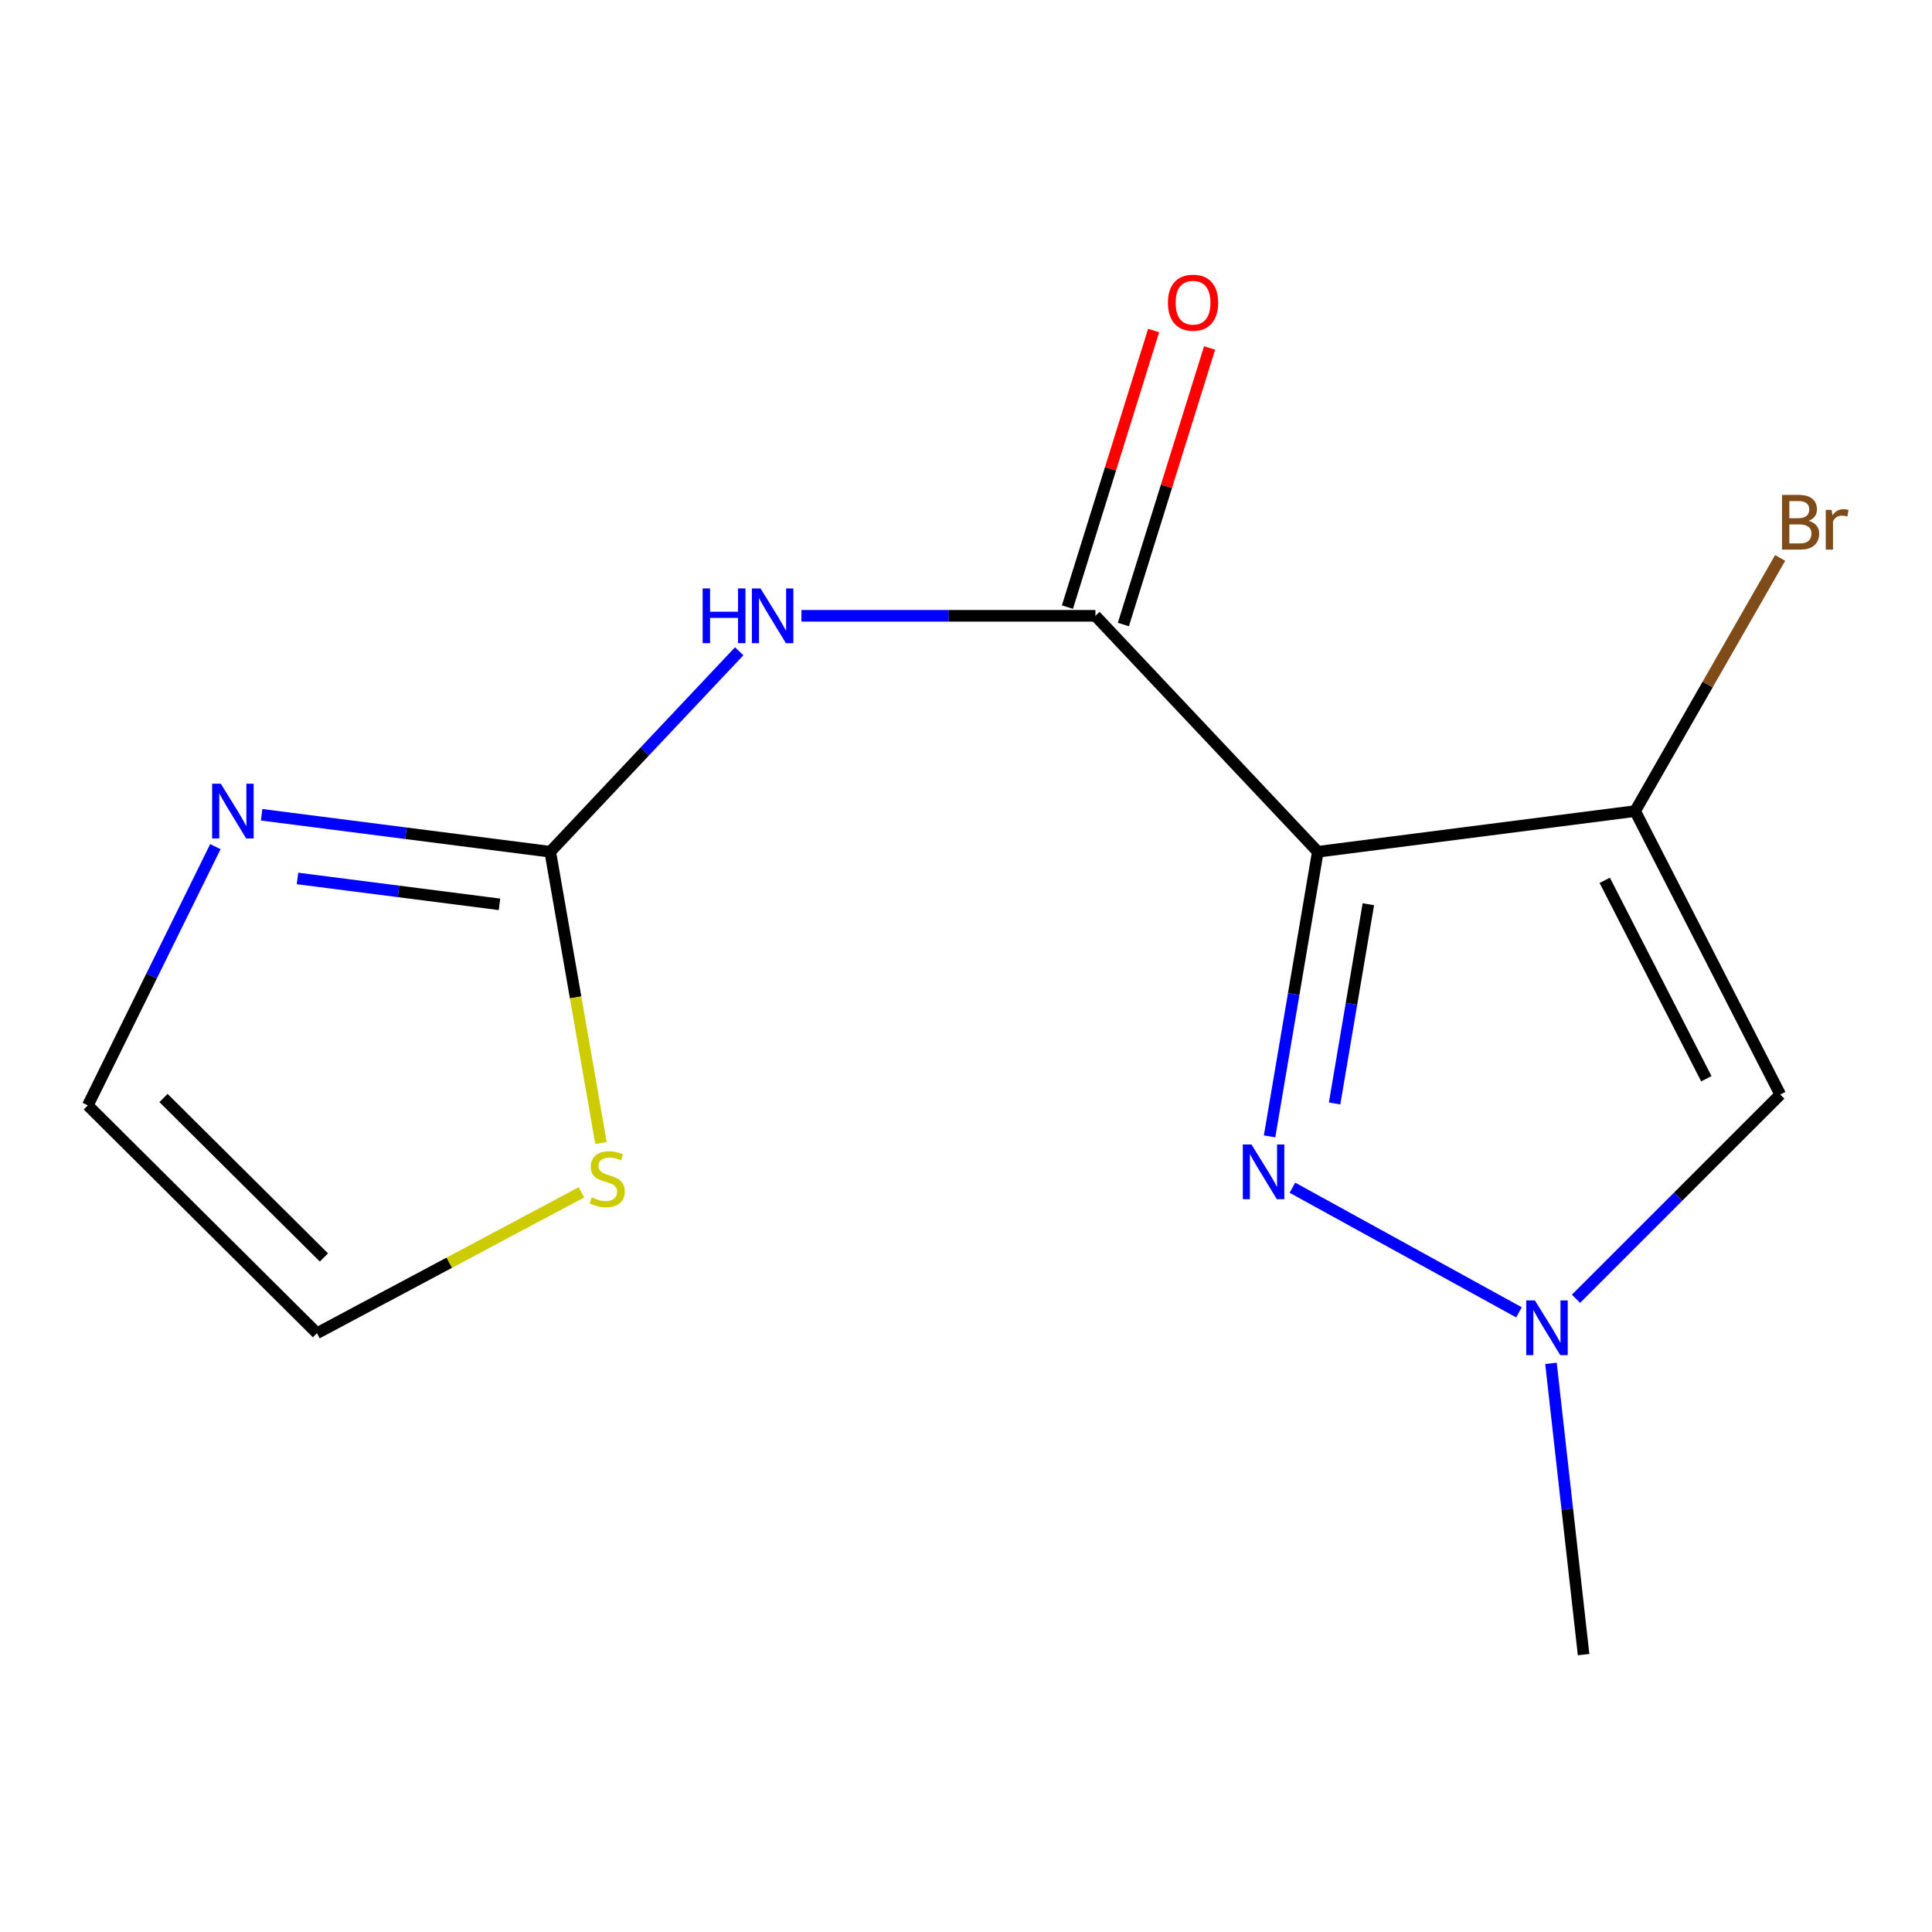 <?xml version='1.0' encoding='iso-8859-1'?>
<svg version='1.1' baseProfile='full'
              xmlns='http://www.w3.org/2000/svg'
                      xmlns:rdkit='http://www.rdkit.org/xml'
                      xmlns:xlink='http://www.w3.org/1999/xlink'
                  xml:space='preserve'
width='1000px' height='1000px' viewBox='0 0 1000 1000'>
<!-- END OF HEADER -->
<rect style='opacity:1.0;fill:#FFFFFF;stroke:none' width='1000' height='1000' x='0' y='0'> </rect>
<path class='bond-0' d='M 682.098,440.87 L 846.339,419.821' style='fill:none;fill-rule:evenodd;stroke:#000000;stroke-width:6px;stroke-linecap:butt;stroke-linejoin:miter;stroke-opacity:1' />
<path class='bond-1' d='M 682.098,440.87 L 669.615,514.526' style='fill:none;fill-rule:evenodd;stroke:#000000;stroke-width:6px;stroke-linecap:butt;stroke-linejoin:miter;stroke-opacity:1' />
<path class='bond-1' d='M 669.615,514.526 L 657.133,588.183' style='fill:none;fill-rule:evenodd;stroke:#0000FF;stroke-width:6px;stroke-linecap:butt;stroke-linejoin:miter;stroke-opacity:1' />
<path class='bond-1' d='M 708.26,468.035 L 699.523,519.594' style='fill:none;fill-rule:evenodd;stroke:#000000;stroke-width:6px;stroke-linecap:butt;stroke-linejoin:miter;stroke-opacity:1' />
<path class='bond-1' d='M 699.523,519.594 L 690.785,571.154' style='fill:none;fill-rule:evenodd;stroke:#0000FF;stroke-width:6px;stroke-linecap:butt;stroke-linejoin:miter;stroke-opacity:1' />
<path class='bond-2' d='M 682.098,440.87 L 566.98,318.742' style='fill:none;fill-rule:evenodd;stroke:#000000;stroke-width:6px;stroke-linecap:butt;stroke-linejoin:miter;stroke-opacity:1' />
<path class='bond-5' d='M 846.339,419.821 L 921.466,566.537' style='fill:none;fill-rule:evenodd;stroke:#000000;stroke-width:6px;stroke-linecap:butt;stroke-linejoin:miter;stroke-opacity:1' />
<path class='bond-5' d='M 830.608,455.654 L 883.197,558.355' style='fill:none;fill-rule:evenodd;stroke:#000000;stroke-width:6px;stroke-linecap:butt;stroke-linejoin:miter;stroke-opacity:1' />
<path class='bond-12' d='M 846.339,419.821 L 883.871,354.299' style='fill:none;fill-rule:evenodd;stroke:#000000;stroke-width:6px;stroke-linecap:butt;stroke-linejoin:miter;stroke-opacity:1' />
<path class='bond-12' d='M 883.871,354.299 L 921.404,288.776' style='fill:none;fill-rule:evenodd;stroke:#7F4C19;stroke-width:6px;stroke-linecap:butt;stroke-linejoin:miter;stroke-opacity:1' />
<path class='bond-6' d='M 668.948,614.755 L 786.22,679.272' style='fill:none;fill-rule:evenodd;stroke:#0000FF;stroke-width:6px;stroke-linecap:butt;stroke-linejoin:miter;stroke-opacity:1' />
<path class='bond-3' d='M 566.98,318.742 L 490.902,318.742' style='fill:none;fill-rule:evenodd;stroke:#000000;stroke-width:6px;stroke-linecap:butt;stroke-linejoin:miter;stroke-opacity:1' />
<path class='bond-3' d='M 490.902,318.742 L 414.824,318.742' style='fill:none;fill-rule:evenodd;stroke:#0000FF;stroke-width:6px;stroke-linecap:butt;stroke-linejoin:miter;stroke-opacity:1' />
<path class='bond-9' d='M 581.46,323.255 L 603.768,251.682' style='fill:none;fill-rule:evenodd;stroke:#000000;stroke-width:6px;stroke-linecap:butt;stroke-linejoin:miter;stroke-opacity:1' />
<path class='bond-9' d='M 603.768,251.682 L 626.076,180.109' style='fill:none;fill-rule:evenodd;stroke:#FF0000;stroke-width:6px;stroke-linecap:butt;stroke-linejoin:miter;stroke-opacity:1' />
<path class='bond-9' d='M 552.5,314.228 L 574.808,242.656' style='fill:none;fill-rule:evenodd;stroke:#000000;stroke-width:6px;stroke-linecap:butt;stroke-linejoin:miter;stroke-opacity:1' />
<path class='bond-9' d='M 574.808,242.656 L 597.116,171.083' style='fill:none;fill-rule:evenodd;stroke:#FF0000;stroke-width:6px;stroke-linecap:butt;stroke-linejoin:miter;stroke-opacity:1' />
<path class='bond-4' d='M 382.608,337.097 L 333.707,388.983' style='fill:none;fill-rule:evenodd;stroke:#0000FF;stroke-width:6px;stroke-linecap:butt;stroke-linejoin:miter;stroke-opacity:1' />
<path class='bond-4' d='M 333.707,388.983 L 284.807,440.87' style='fill:none;fill-rule:evenodd;stroke:#000000;stroke-width:6px;stroke-linecap:butt;stroke-linejoin:miter;stroke-opacity:1' />
<path class='bond-7' d='M 284.807,440.87 L 210.117,431.299' style='fill:none;fill-rule:evenodd;stroke:#000000;stroke-width:6px;stroke-linecap:butt;stroke-linejoin:miter;stroke-opacity:1' />
<path class='bond-7' d='M 210.117,431.299 L 135.428,421.728' style='fill:none;fill-rule:evenodd;stroke:#0000FF;stroke-width:6px;stroke-linecap:butt;stroke-linejoin:miter;stroke-opacity:1' />
<path class='bond-7' d='M 258.544,468.086 L 206.262,461.387' style='fill:none;fill-rule:evenodd;stroke:#000000;stroke-width:6px;stroke-linecap:butt;stroke-linejoin:miter;stroke-opacity:1' />
<path class='bond-7' d='M 206.262,461.387 L 153.979,454.687' style='fill:none;fill-rule:evenodd;stroke:#0000FF;stroke-width:6px;stroke-linecap:butt;stroke-linejoin:miter;stroke-opacity:1' />
<path class='bond-8' d='M 284.807,440.87 L 297.94,516.253' style='fill:none;fill-rule:evenodd;stroke:#000000;stroke-width:6px;stroke-linecap:butt;stroke-linejoin:miter;stroke-opacity:1' />
<path class='bond-8' d='M 297.94,516.253 L 311.073,591.636' style='fill:none;fill-rule:evenodd;stroke:#CCCC00;stroke-width:6px;stroke-linecap:butt;stroke-linejoin:miter;stroke-opacity:1' />
<path class='bond-14' d='M 921.466,566.537 L 868.598,619.391' style='fill:none;fill-rule:evenodd;stroke:#000000;stroke-width:6px;stroke-linecap:butt;stroke-linejoin:miter;stroke-opacity:1' />
<path class='bond-14' d='M 868.598,619.391 L 815.729,672.245' style='fill:none;fill-rule:evenodd;stroke:#0000FF;stroke-width:6px;stroke-linecap:butt;stroke-linejoin:miter;stroke-opacity:1' />
<path class='bond-13' d='M 802.782,705.665 L 811.222,781.047' style='fill:none;fill-rule:evenodd;stroke:#0000FF;stroke-width:6px;stroke-linecap:butt;stroke-linejoin:miter;stroke-opacity:1' />
<path class='bond-13' d='M 811.222,781.047 L 819.662,856.428' style='fill:none;fill-rule:evenodd;stroke:#000000;stroke-width:6px;stroke-linecap:butt;stroke-linejoin:miter;stroke-opacity:1' />
<path class='bond-10' d='M 111.474,438.227 L 78.465,505.188' style='fill:none;fill-rule:evenodd;stroke:#0000FF;stroke-width:6px;stroke-linecap:butt;stroke-linejoin:miter;stroke-opacity:1' />
<path class='bond-10' d='M 78.465,505.188 L 45.455,572.148' style='fill:none;fill-rule:evenodd;stroke:#000000;stroke-width:6px;stroke-linecap:butt;stroke-linejoin:miter;stroke-opacity:1' />
<path class='bond-11' d='M 300.946,617.152 L 232.503,653.608' style='fill:none;fill-rule:evenodd;stroke:#CCCC00;stroke-width:6px;stroke-linecap:butt;stroke-linejoin:miter;stroke-opacity:1' />
<path class='bond-11' d='M 232.503,653.608 L 164.06,690.063' style='fill:none;fill-rule:evenodd;stroke:#000000;stroke-width:6px;stroke-linecap:butt;stroke-linejoin:miter;stroke-opacity:1' />
<path class='bond-15' d='M 45.455,572.148 L 164.06,690.063' style='fill:none;fill-rule:evenodd;stroke:#000000;stroke-width:6px;stroke-linecap:butt;stroke-linejoin:miter;stroke-opacity:1' />
<path class='bond-15' d='M 84.632,568.324 L 167.656,650.864' style='fill:none;fill-rule:evenodd;stroke:#000000;stroke-width:6px;stroke-linecap:butt;stroke-linejoin:miter;stroke-opacity:1' />
<path  class='atom-2' d='M 647.762 592.384
L 657.042 607.384
Q 657.962 608.864, 659.442 611.544
Q 660.922 614.224, 661.002 614.384
L 661.002 592.384
L 664.762 592.384
L 664.762 620.704
L 660.882 620.704
L 650.922 604.304
Q 649.762 602.384, 648.522 600.184
Q 647.322 597.984, 646.962 597.304
L 646.962 620.704
L 643.282 620.704
L 643.282 592.384
L 647.762 592.384
' fill='#0000FF'/>
<path  class='atom-4' d='M 363.687 304.582
L 367.527 304.582
L 367.527 316.622
L 382.007 316.622
L 382.007 304.582
L 385.847 304.582
L 385.847 332.902
L 382.007 332.902
L 382.007 319.822
L 367.527 319.822
L 367.527 332.902
L 363.687 332.902
L 363.687 304.582
' fill='#0000FF'/>
<path  class='atom-4' d='M 393.647 304.582
L 402.927 319.582
Q 403.847 321.062, 405.327 323.742
Q 406.807 326.422, 406.887 326.582
L 406.887 304.582
L 410.647 304.582
L 410.647 332.902
L 406.767 332.902
L 396.807 316.502
Q 395.647 314.582, 394.407 312.382
Q 393.207 310.182, 392.847 309.502
L 392.847 332.902
L 389.167 332.902
L 389.167 304.582
L 393.647 304.582
' fill='#0000FF'/>
<path  class='atom-7' d='M 794.46 673.089
L 803.74 688.089
Q 804.66 689.569, 806.14 692.249
Q 807.62 694.929, 807.7 695.089
L 807.7 673.089
L 811.46 673.089
L 811.46 701.409
L 807.58 701.409
L 797.62 685.009
Q 796.46 683.089, 795.22 680.889
Q 794.02 678.689, 793.66 678.009
L 793.66 701.409
L 789.98 701.409
L 789.98 673.089
L 794.46 673.089
' fill='#0000FF'/>
<path  class='atom-8' d='M 114.288 405.661
L 123.568 420.661
Q 124.488 422.141, 125.968 424.821
Q 127.448 427.501, 127.528 427.661
L 127.528 405.661
L 131.288 405.661
L 131.288 433.981
L 127.408 433.981
L 117.448 417.581
Q 116.288 415.661, 115.048 413.461
Q 113.848 411.261, 113.488 410.581
L 113.488 433.981
L 109.808 433.981
L 109.808 405.661
L 114.288 405.661
' fill='#0000FF'/>
<path  class='atom-9' d='M 306.281 619.769
Q 306.601 619.889, 307.921 620.449
Q 309.241 621.009, 310.681 621.369
Q 312.161 621.689, 313.601 621.689
Q 316.281 621.689, 317.841 620.409
Q 319.401 619.089, 319.401 616.809
Q 319.401 615.249, 318.601 614.289
Q 317.841 613.329, 316.641 612.809
Q 315.441 612.289, 313.441 611.689
Q 310.921 610.929, 309.401 610.209
Q 307.921 609.489, 306.841 607.969
Q 305.801 606.449, 305.801 603.889
Q 305.801 600.329, 308.201 598.129
Q 310.641 595.929, 315.441 595.929
Q 318.721 595.929, 322.441 597.489
L 321.521 600.569
Q 318.121 599.169, 315.561 599.169
Q 312.801 599.169, 311.281 600.329
Q 309.761 601.449, 309.801 603.409
Q 309.801 604.929, 310.561 605.849
Q 311.361 606.769, 312.481 607.289
Q 313.641 607.809, 315.561 608.409
Q 318.121 609.209, 319.641 610.009
Q 321.161 610.809, 322.241 612.449
Q 323.361 614.049, 323.361 616.809
Q 323.361 620.729, 320.721 622.849
Q 318.121 624.929, 313.761 624.929
Q 311.241 624.929, 309.321 624.369
Q 307.441 623.849, 305.201 622.929
L 306.281 619.769
' fill='#CCCC00'/>
<path  class='atom-10' d='M 604.52 156.67
Q 604.52 149.87, 607.88 146.07
Q 611.24 142.27, 617.52 142.27
Q 623.8 142.27, 627.16 146.07
Q 630.52 149.87, 630.52 156.67
Q 630.52 163.55, 627.12 167.47
Q 623.72 171.35, 617.52 171.35
Q 611.28 171.35, 607.88 167.47
Q 604.52 163.59, 604.52 156.67
M 617.52 168.15
Q 621.84 168.15, 624.16 165.27
Q 626.52 162.35, 626.52 156.67
Q 626.52 151.11, 624.16 148.31
Q 621.84 145.47, 617.52 145.47
Q 613.2 145.47, 610.84 148.27
Q 608.52 151.07, 608.52 156.67
Q 608.52 162.39, 610.84 165.27
Q 613.2 168.15, 617.52 168.15
' fill='#FF0000'/>
<path  class='atom-13' d='M 936.122 269.588
Q 938.842 270.348, 940.202 272.028
Q 941.602 273.668, 941.602 276.108
Q 941.602 280.028, 939.082 282.268
Q 936.602 284.468, 931.882 284.468
L 922.362 284.468
L 922.362 256.148
L 930.722 256.148
Q 935.562 256.148, 938.002 258.108
Q 940.442 260.068, 940.442 263.668
Q 940.442 267.948, 936.122 269.588
M 926.162 259.348
L 926.162 268.228
L 930.722 268.228
Q 933.522 268.228, 934.962 267.108
Q 936.442 265.948, 936.442 263.668
Q 936.442 259.348, 930.722 259.348
L 926.162 259.348
M 931.882 281.268
Q 934.642 281.268, 936.122 279.948
Q 937.602 278.628, 937.602 276.108
Q 937.602 273.788, 935.962 272.628
Q 934.362 271.428, 931.282 271.428
L 926.162 271.428
L 926.162 281.268
L 931.882 281.268
' fill='#7F4C19'/>
<path  class='atom-13' d='M 948.042 263.908
L 948.482 266.748
Q 950.642 263.548, 954.162 263.548
Q 955.282 263.548, 956.802 263.948
L 956.202 267.308
Q 954.482 266.908, 953.522 266.908
Q 951.842 266.908, 950.722 267.588
Q 949.642 268.228, 948.762 269.788
L 948.762 284.468
L 945.002 284.468
L 945.002 263.908
L 948.042 263.908
' fill='#7F4C19'/>
</svg>
